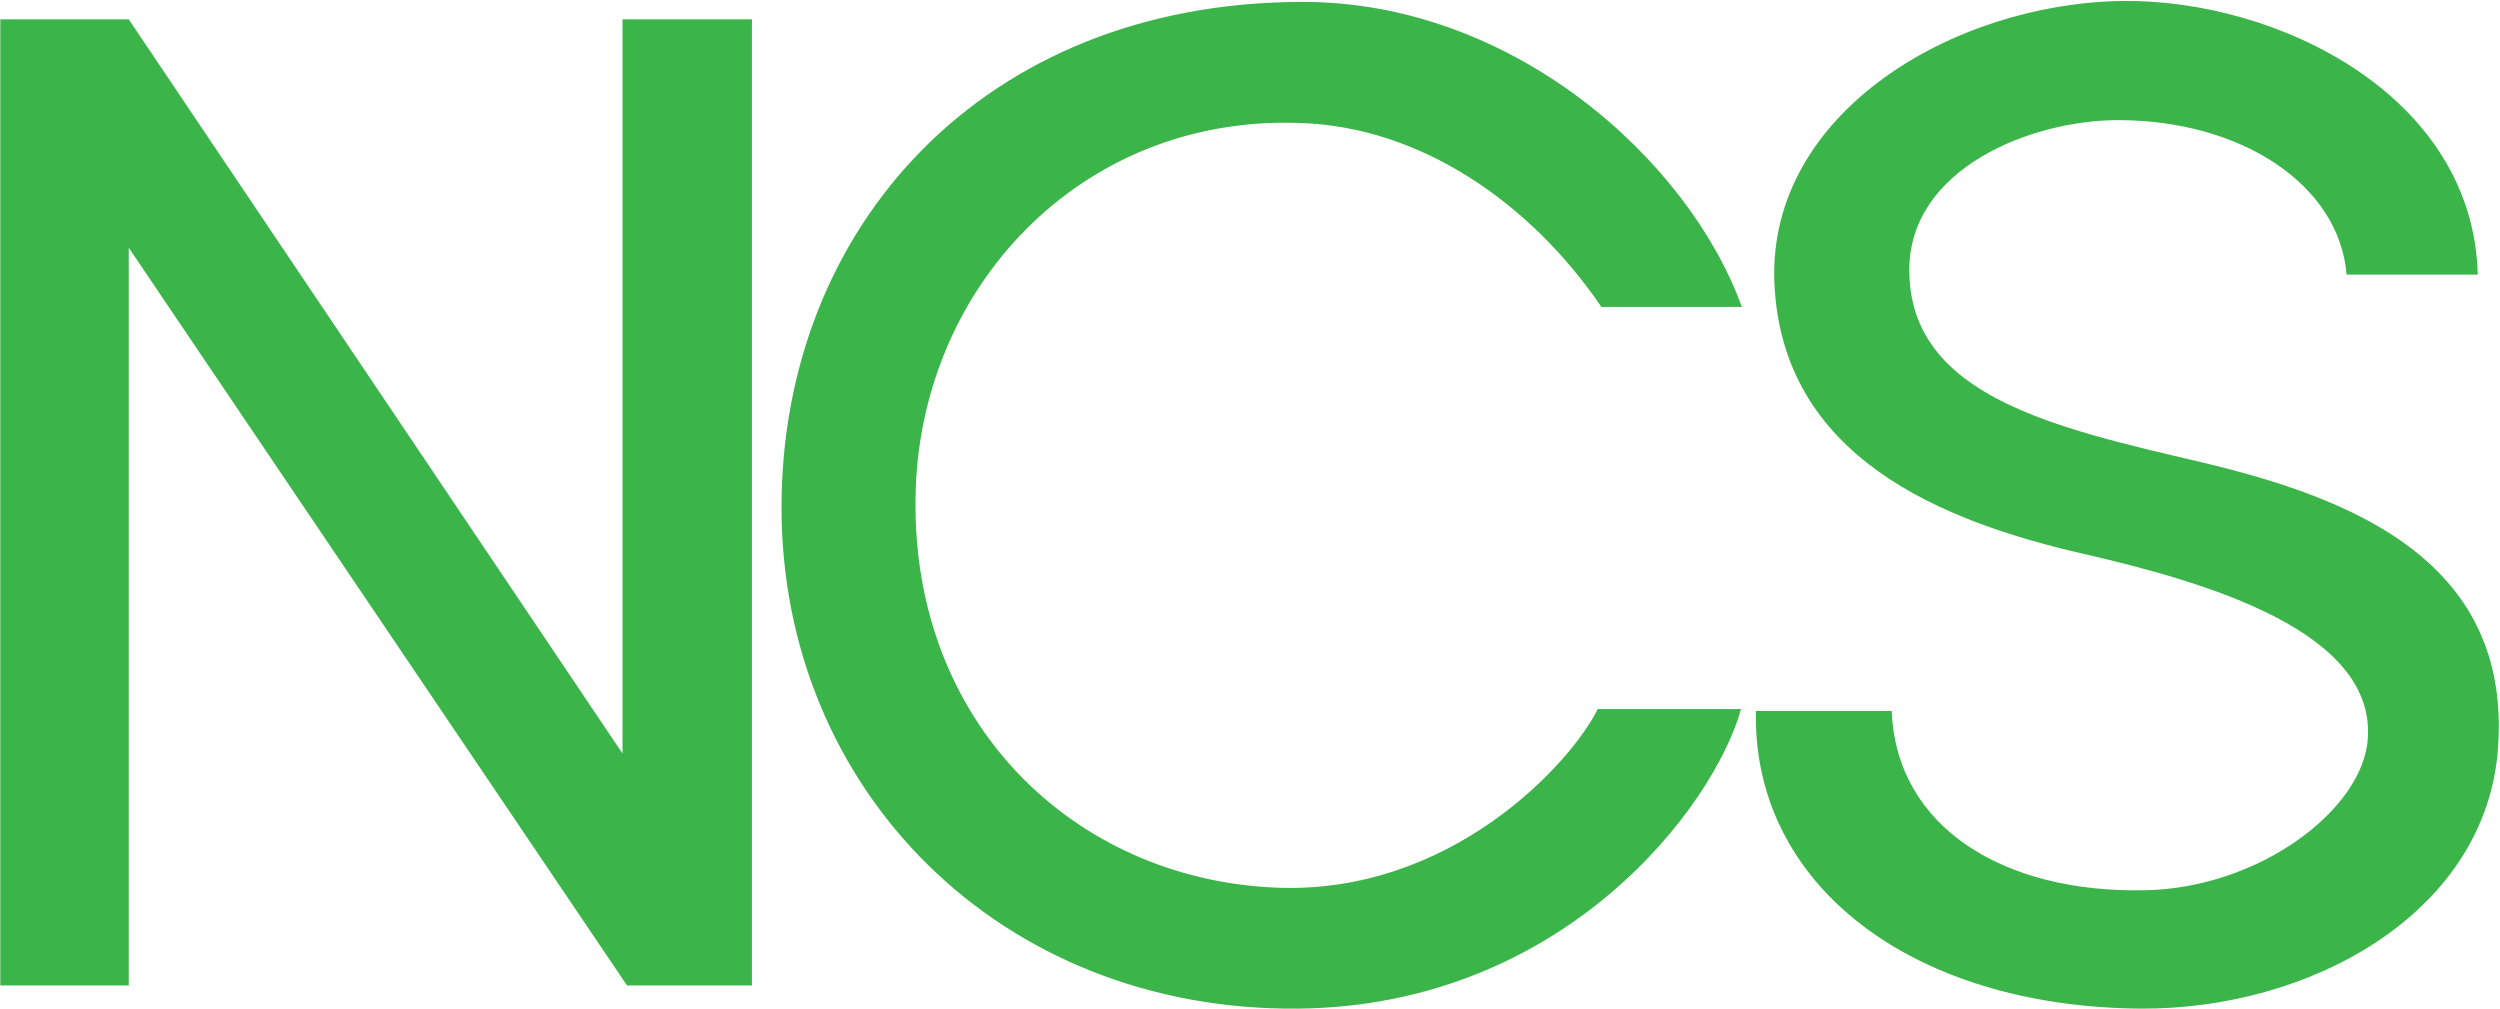 <svg version="1.2" xmlns="http://www.w3.org/2000/svg" viewBox="0 0 1563 631" width="1563" height="631">
	<title>Viking Operator Success Story-pdf-svg (2)-svg</title>
	<defs>
		<clipPath clipPathUnits="userSpaceOnUse" id="cp1">
			<path d="m-4819.25-710.94h6883.28v9733.52h-6883.28z"/>
		</clipPath>
	</defs>
	<style>
		.s0 { fill: #3bb44a } 
	</style>
	<g id="Clip-Path: Clip-Path: Page 1" clip-path="url(#cp1)">
		<g id="Clip-Path: Page 1">
			<g id="Page 1">
				<path id="Path 26" class="s0" d="m389.2 12.1v459l-308.7-459h-80.3v604h80.3v-461.2l311.5 461.2h78.1v-604z"/>
				<path id="Path 28" class="s0" d="m1001.2 191.9c-44.5-65.3-113.3-112.7-188.4-115-137.6-5.2-238.7 104-240.4 234.1-2.3 141 98.8 238.1 224.2 243.9 109.8 5.2 185.5-77.5 202.3-111.6h89.6c-16.8 60.7-110.4 185.6-276.9 187.3-186.6 1.7-323-137-323-313.3 0-175.1 126-315.6 324.8-316.1 131.7-0.6 242.1 98.2 275.6 190.7zm465.9-20.2c-4.7-56.7-66.5-96.6-142.8-96.6-54.3 0-130.6 30.1-130.6 93.7 0 79.2 91.9 98.8 182.6 120.2 92.5 22 197.1 61.3 185 183.8-10.4 98.8-116.8 158.4-223.1 157.8-143.9-1.2-242.8-78-240.4-186.1h84.9c2.9 72.8 69.9 113.8 157.8 112.1 72.2-1.1 137.5-50.9 139.9-95.4 4-66.4-100-97.1-178.1-115-87.8-20.2-188.9-60.1-193-170.5-3.5-105.2 111.6-173.4 217.3-175.1 97.1-1.2 219.6 58.9 222.5 171.1z"/>
			</g>
		</g>
	</g>
</svg>